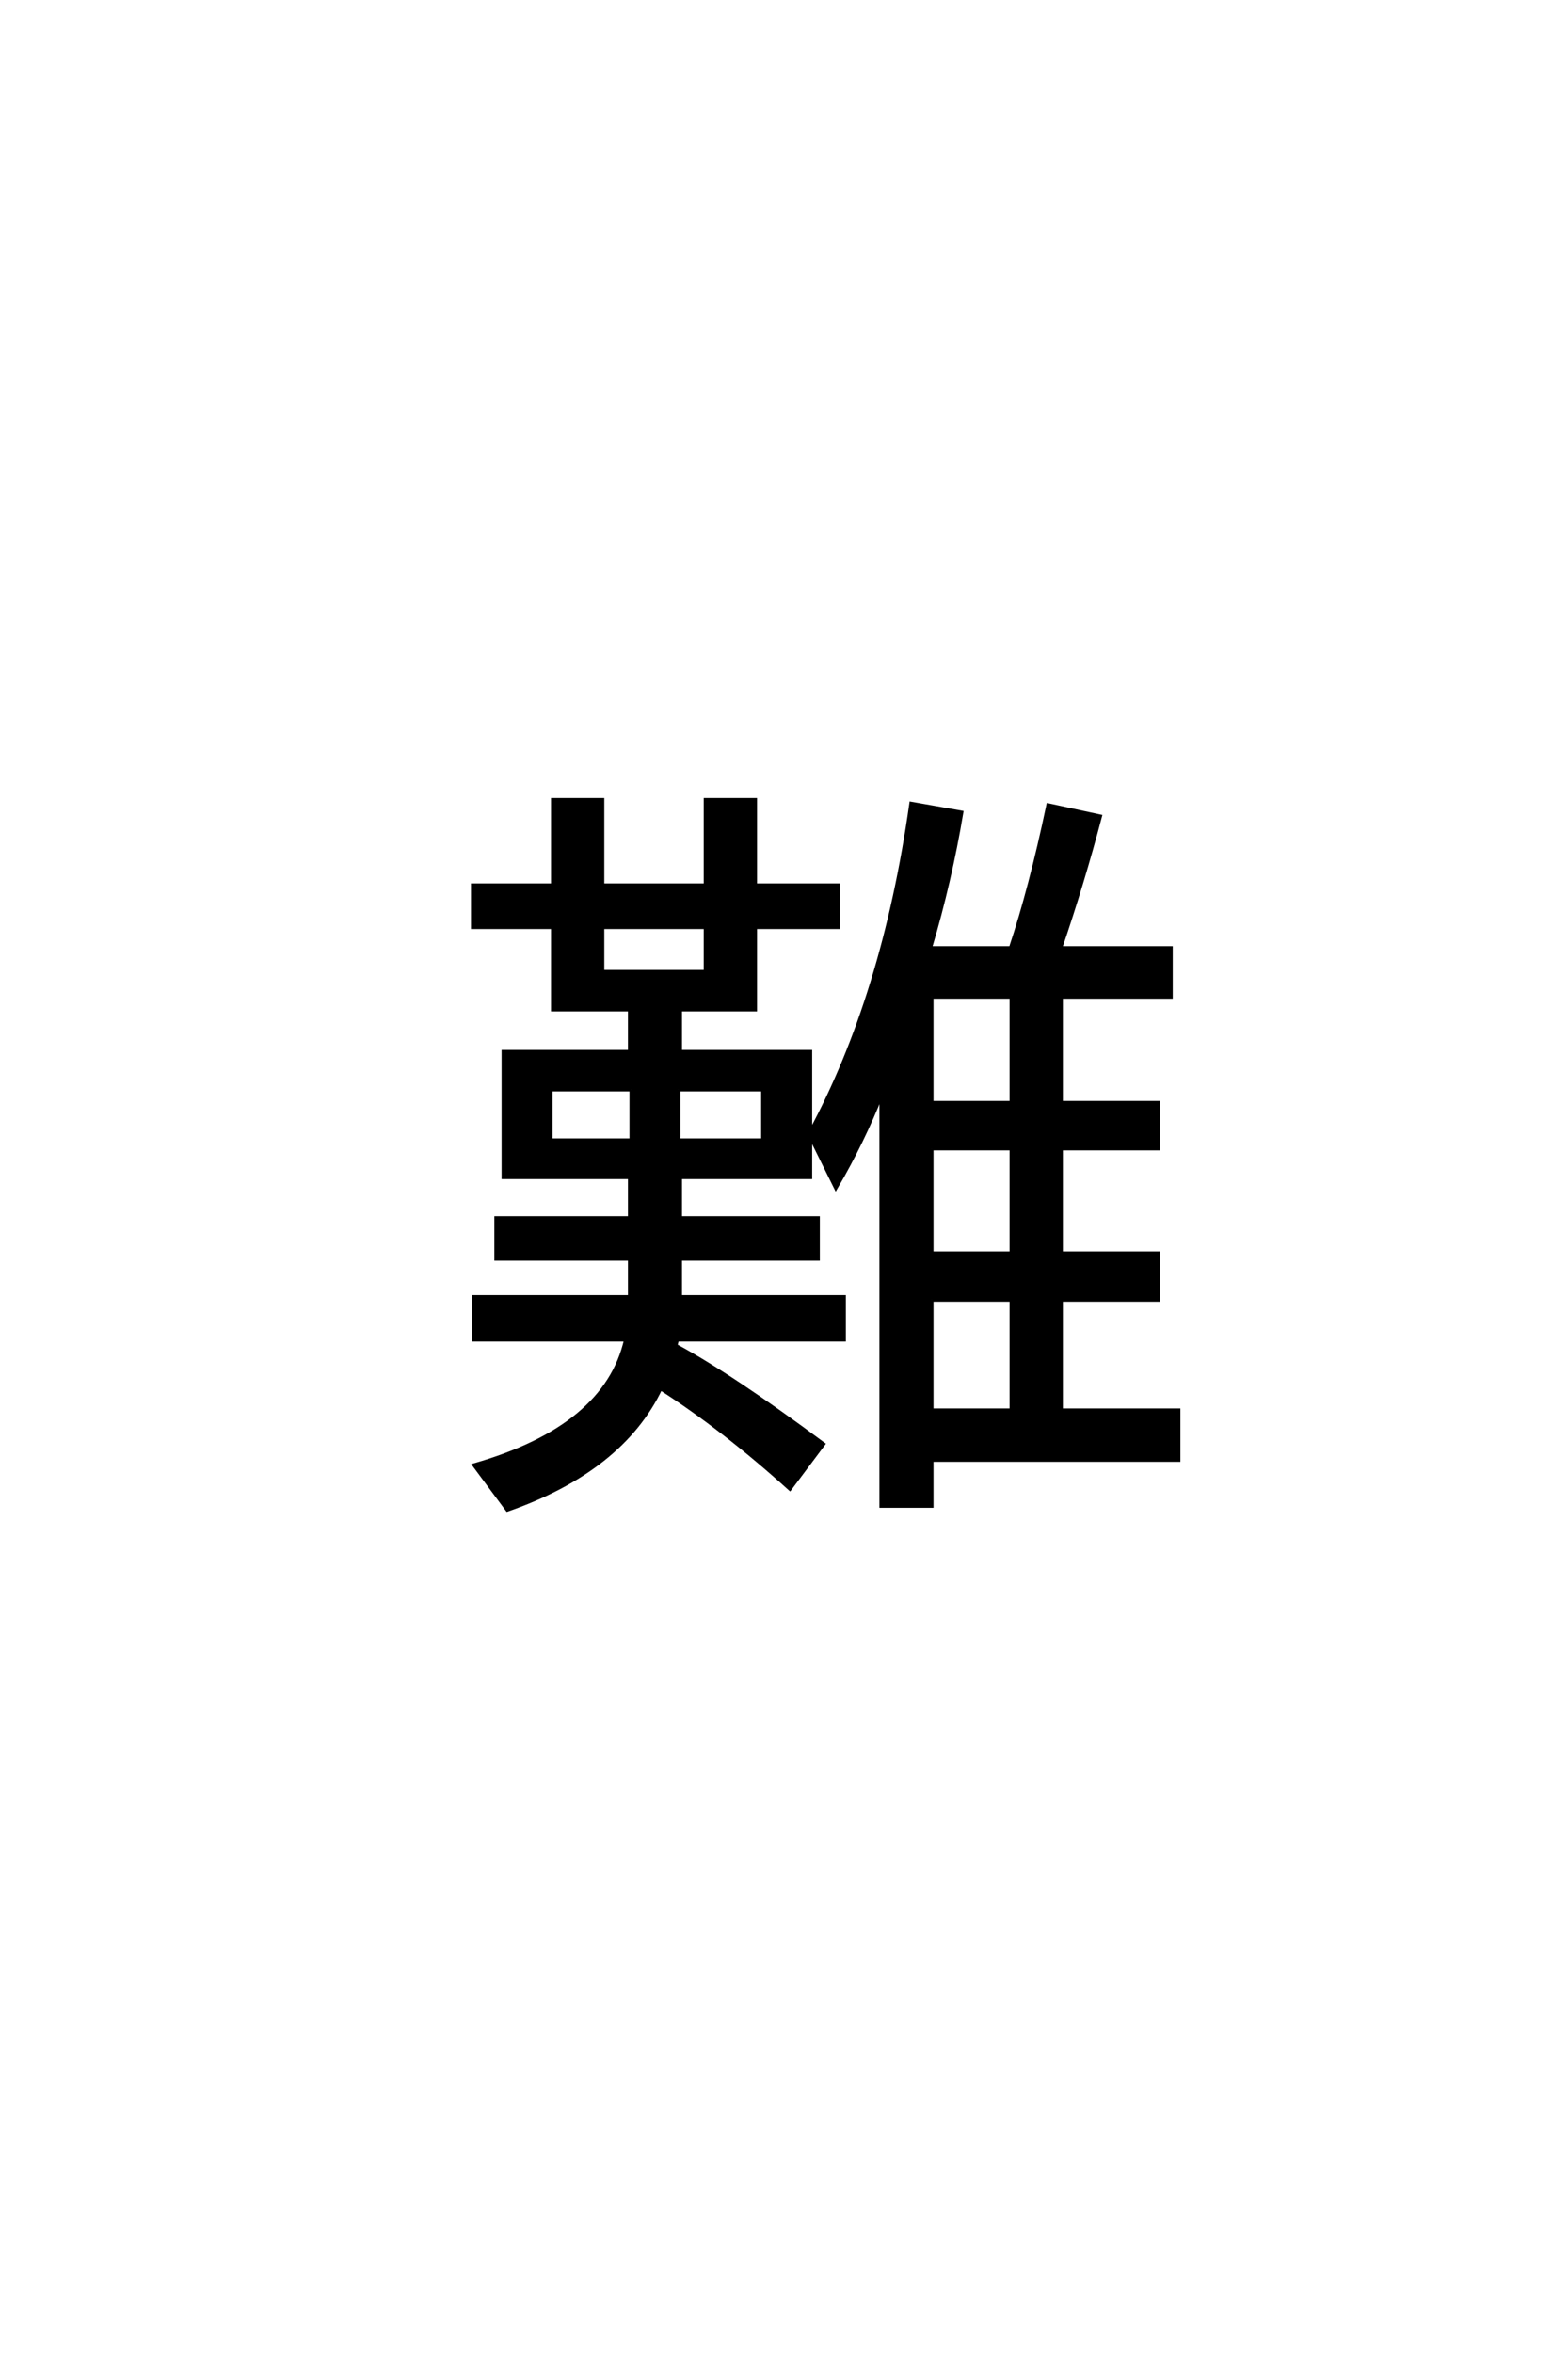 <?xml version='1.0' encoding='UTF-8'?>
<!DOCTYPE svg PUBLIC "-//W3C//DTD SVG 1.0//EN"
"http://www.w3.org/TR/2001/REC-SVG-20010904/DTD/svg10.dtd">

<svg xmlns='http://www.w3.org/2000/svg' version='1.0' width='40.0' height='60.0'>

 <g transform='scale(0.1 -0.1) translate(110.0 -370.0)'>
  <path d='M63.484 112.594
L63.484 101.766
L96.688 101.766
L96.688 81.156
Q115.531 116.016 122.469 165.047
L135.25 162.797
Q132.328 145.312 127.25 128.219
L147.859 128.219
Q152.938 143.359 157.422 164.656
L170.609 161.812
Q166.109 144.734 160.453 128.219
L188.672 128.219
L188.672 115.828
L160.641 115.828
L160.641 88.766
L185.453 88.766
L185.453 77.156
L160.641 77.156
L160.641 50.391
L185.453 50.391
L185.453 38.578
L160.641 38.578
L160.641 10.359
L190.625 10.359
L190.625 -2.25
L127.641 -2.25
L127.641 -13.969
L114.844 -13.969
L114.844 91.016
Q110.062 78.906 103.219 67.188
L96.688 80.375
L96.688 69.828
L63.484 69.828
L63.484 59.375
L98.641 59.375
L98.641 49.031
L63.484 49.031
L63.484 39.266
L105.281 39.266
L105.281 28.422
L62.703 28.422
L62.312 26.859
Q76.469 19.234 100 1.766
L91.5 -9.578
Q74.516 5.766 58.5 16.016
Q48.531 -4.781 19.438 -14.938
L11.031 -3.609
Q44.625 6.062 49.703 28.422
L10.844 28.422
L10.844 39.266
L50.688 39.266
L50.688 49.031
L16.609 49.031
L16.609 59.375
L50.688 59.375
L50.688 69.828
L18.453 69.828
L18.453 101.766
L50.688 101.766
L50.688 112.594
L31.062 112.594
L31.062 133.594
L10.641 133.594
L10.641 144.234
L31.062 144.234
L31.062 166.016
L43.656 166.016
L43.656 144.234
L70.016 144.234
L70.016 166.016
L82.625 166.016
L82.625 144.234
L103.812 144.234
L103.812 133.594
L82.625 133.594
L82.625 112.594
L63.484 112.594
L63.484 112.594
M127.641 115.828
L127.641 88.766
L148.047 88.766
L148.047 115.828
L127.641 115.828
L127.641 115.828
M127.641 77.156
L127.641 50.391
L148.047 50.391
L148.047 77.156
L127.641 77.156
L127.641 77.156
M127.641 38.578
L127.641 10.359
L148.047 10.359
L148.047 38.578
L127.641 38.578
L127.641 38.578
M51.078 92.188
L30.469 92.188
L30.469 79.203
L51.078 79.203
L51.078 92.188
L51.078 92.188
M63.094 92.188
L63.094 79.203
L84.672 79.203
L84.672 92.188
L63.094 92.188
L63.094 92.188
M70.016 133.594
L43.656 133.594
L43.656 122.172
L70.016 122.172
L70.016 133.594
' style='fill: #000000; stroke: #000000'/>
 </g>
</svg>
